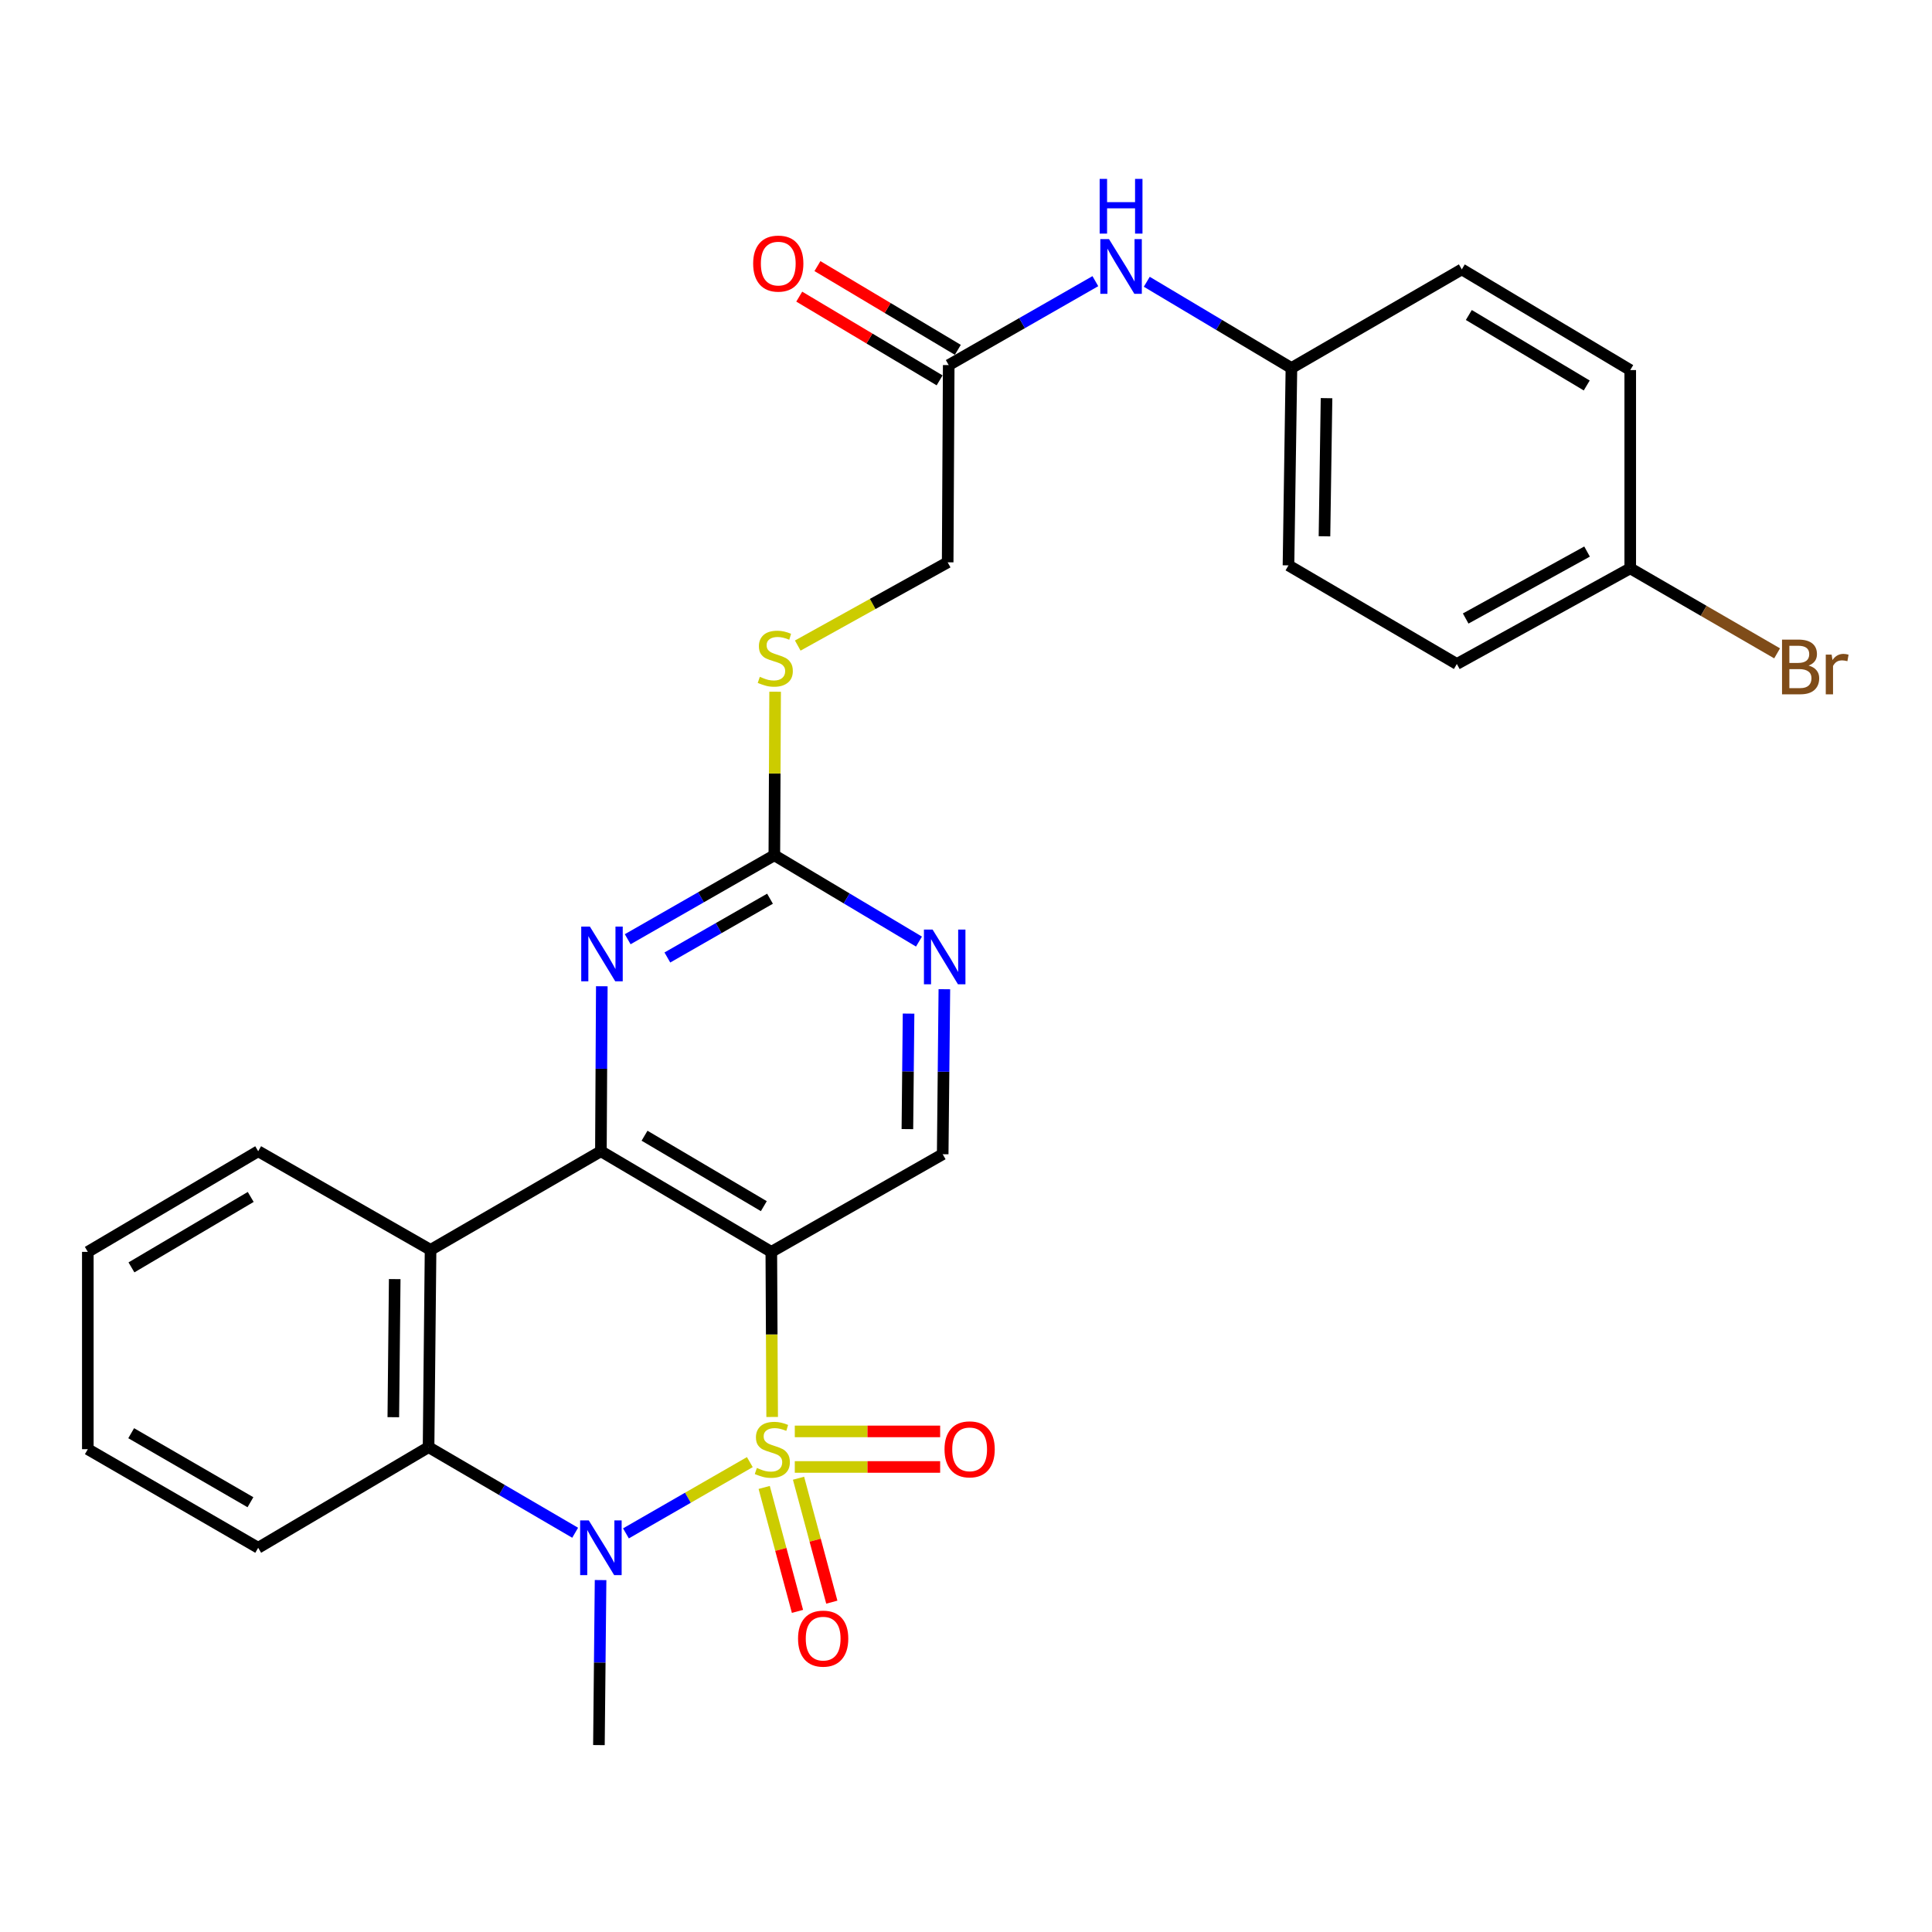 <?xml version='1.0' encoding='iso-8859-1'?>
<svg version='1.1' baseProfile='full'
              xmlns='http://www.w3.org/2000/svg'
                      xmlns:rdkit='http://www.rdkit.org/xml'
                      xmlns:xlink='http://www.w3.org/1999/xlink'
                  xml:space='preserve'
width='1000px' height='1000px' viewBox='0 0 1000 1000'>
<!-- END OF HEADER -->
<rect style='opacity:1.0;fill:#FFFFFF;stroke:none' width='1000' height='1000' x='0' y='0'> </rect>
<path class='bond-0' d='M 399.667,733.423 L 399.449,690.694' style='fill:none;fill-rule:evenodd;stroke:#CCCC00;stroke-width:6px;stroke-linecap:butt;stroke-linejoin:miter;stroke-opacity:1' />
<path class='bond-0' d='M 399.449,690.694 L 399.231,647.966' style='fill:none;fill-rule:evenodd;stroke:#000000;stroke-width:6px;stroke-linecap:butt;stroke-linejoin:miter;stroke-opacity:1' />
<path class='bond-1' d='M 388.113,756.791 L 356.05,775.233' style='fill:none;fill-rule:evenodd;stroke:#CCCC00;stroke-width:6px;stroke-linecap:butt;stroke-linejoin:miter;stroke-opacity:1' />
<path class='bond-1' d='M 356.05,775.233 L 323.987,793.675' style='fill:none;fill-rule:evenodd;stroke:#0000FF;stroke-width:6px;stroke-linecap:butt;stroke-linejoin:miter;stroke-opacity:1' />
<path class='bond-8' d='M 411.385,759.297 L 449.003,759.297' style='fill:none;fill-rule:evenodd;stroke:#CCCC00;stroke-width:6px;stroke-linecap:butt;stroke-linejoin:miter;stroke-opacity:1' />
<path class='bond-8' d='M 449.003,759.297 L 486.62,759.297' style='fill:none;fill-rule:evenodd;stroke:#FF0000;stroke-width:6px;stroke-linecap:butt;stroke-linejoin:miter;stroke-opacity:1' />
<path class='bond-8' d='M 411.385,740.895 L 449.003,740.895' style='fill:none;fill-rule:evenodd;stroke:#CCCC00;stroke-width:6px;stroke-linecap:butt;stroke-linejoin:miter;stroke-opacity:1' />
<path class='bond-8' d='M 449.003,740.895 L 486.62,740.895' style='fill:none;fill-rule:evenodd;stroke:#FF0000;stroke-width:6px;stroke-linecap:butt;stroke-linejoin:miter;stroke-opacity:1' />
<path class='bond-9' d='M 395.544,769.899 L 404.159,801.973' style='fill:none;fill-rule:evenodd;stroke:#CCCC00;stroke-width:6px;stroke-linecap:butt;stroke-linejoin:miter;stroke-opacity:1' />
<path class='bond-9' d='M 404.159,801.973 L 412.774,834.047' style='fill:none;fill-rule:evenodd;stroke:#FF0000;stroke-width:6px;stroke-linecap:butt;stroke-linejoin:miter;stroke-opacity:1' />
<path class='bond-9' d='M 413.316,765.125 L 421.931,797.2' style='fill:none;fill-rule:evenodd;stroke:#CCCC00;stroke-width:6px;stroke-linecap:butt;stroke-linejoin:miter;stroke-opacity:1' />
<path class='bond-9' d='M 421.931,797.2 L 430.546,829.274' style='fill:none;fill-rule:evenodd;stroke:#FF0000;stroke-width:6px;stroke-linecap:butt;stroke-linejoin:miter;stroke-opacity:1' />
<path class='bond-2' d='M 399.231,647.966 L 311.024,595.878' style='fill:none;fill-rule:evenodd;stroke:#000000;stroke-width:6px;stroke-linecap:butt;stroke-linejoin:miter;stroke-opacity:1' />
<path class='bond-2' d='M 395.357,624.307 L 333.612,587.846' style='fill:none;fill-rule:evenodd;stroke:#000000;stroke-width:6px;stroke-linecap:butt;stroke-linejoin:miter;stroke-opacity:1' />
<path class='bond-7' d='M 399.231,647.966 L 487.938,597.422' style='fill:none;fill-rule:evenodd;stroke:#000000;stroke-width:6px;stroke-linecap:butt;stroke-linejoin:miter;stroke-opacity:1' />
<path class='bond-4' d='M 297.702,793.351 L 259.764,771.197' style='fill:none;fill-rule:evenodd;stroke:#0000FF;stroke-width:6px;stroke-linecap:butt;stroke-linejoin:miter;stroke-opacity:1' />
<path class='bond-4' d='M 259.764,771.197 L 221.826,749.043' style='fill:none;fill-rule:evenodd;stroke:#000000;stroke-width:6px;stroke-linecap:butt;stroke-linejoin:miter;stroke-opacity:1' />
<path class='bond-16' d='M 310.857,817.844 L 310.429,860.553' style='fill:none;fill-rule:evenodd;stroke:#0000FF;stroke-width:6px;stroke-linecap:butt;stroke-linejoin:miter;stroke-opacity:1' />
<path class='bond-16' d='M 310.429,860.553 L 310.002,903.261' style='fill:none;fill-rule:evenodd;stroke:#000000;stroke-width:6px;stroke-linecap:butt;stroke-linejoin:miter;stroke-opacity:1' />
<path class='bond-5' d='M 311.024,595.878 L 311.259,553.18' style='fill:none;fill-rule:evenodd;stroke:#000000;stroke-width:6px;stroke-linecap:butt;stroke-linejoin:miter;stroke-opacity:1' />
<path class='bond-5' d='M 311.259,553.18 L 311.494,510.481' style='fill:none;fill-rule:evenodd;stroke:#0000FF;stroke-width:6px;stroke-linecap:butt;stroke-linejoin:miter;stroke-opacity:1' />
<path class='bond-28' d='M 311.024,595.878 L 222.859,646.933' style='fill:none;fill-rule:evenodd;stroke:#000000;stroke-width:6px;stroke-linecap:butt;stroke-linejoin:miter;stroke-opacity:1' />
<path class='bond-3' d='M 222.859,646.933 L 221.826,749.043' style='fill:none;fill-rule:evenodd;stroke:#000000;stroke-width:6px;stroke-linecap:butt;stroke-linejoin:miter;stroke-opacity:1' />
<path class='bond-3' d='M 204.303,662.064 L 203.58,733.541' style='fill:none;fill-rule:evenodd;stroke:#000000;stroke-width:6px;stroke-linecap:butt;stroke-linejoin:miter;stroke-opacity:1' />
<path class='bond-19' d='M 222.859,646.933 L 133.64,595.878' style='fill:none;fill-rule:evenodd;stroke:#000000;stroke-width:6px;stroke-linecap:butt;stroke-linejoin:miter;stroke-opacity:1' />
<path class='bond-21' d='M 221.826,749.043 L 133.64,801.131' style='fill:none;fill-rule:evenodd;stroke:#000000;stroke-width:6px;stroke-linecap:butt;stroke-linejoin:miter;stroke-opacity:1' />
<path class='bond-29' d='M 324.897,486.146 L 362.846,464.415' style='fill:none;fill-rule:evenodd;stroke:#0000FF;stroke-width:6px;stroke-linecap:butt;stroke-linejoin:miter;stroke-opacity:1' />
<path class='bond-29' d='M 362.846,464.415 L 400.795,442.683' style='fill:none;fill-rule:evenodd;stroke:#000000;stroke-width:6px;stroke-linecap:butt;stroke-linejoin:miter;stroke-opacity:1' />
<path class='bond-29' d='M 345.426,495.596 L 371.99,480.383' style='fill:none;fill-rule:evenodd;stroke:#0000FF;stroke-width:6px;stroke-linecap:butt;stroke-linejoin:miter;stroke-opacity:1' />
<path class='bond-29' d='M 371.99,480.383 L 398.555,465.171' style='fill:none;fill-rule:evenodd;stroke:#000000;stroke-width:6px;stroke-linecap:butt;stroke-linejoin:miter;stroke-opacity:1' />
<path class='bond-6' d='M 400.795,442.683 L 438.229,465.022' style='fill:none;fill-rule:evenodd;stroke:#000000;stroke-width:6px;stroke-linecap:butt;stroke-linejoin:miter;stroke-opacity:1' />
<path class='bond-6' d='M 438.229,465.022 L 475.663,487.361' style='fill:none;fill-rule:evenodd;stroke:#0000FF;stroke-width:6px;stroke-linecap:butt;stroke-linejoin:miter;stroke-opacity:1' />
<path class='bond-13' d='M 400.795,442.683 L 400.998,400.359' style='fill:none;fill-rule:evenodd;stroke:#000000;stroke-width:6px;stroke-linecap:butt;stroke-linejoin:miter;stroke-opacity:1' />
<path class='bond-13' d='M 400.998,400.359 L 401.202,358.035' style='fill:none;fill-rule:evenodd;stroke:#CCCC00;stroke-width:6px;stroke-linecap:butt;stroke-linejoin:miter;stroke-opacity:1' />
<path class='bond-10' d='M 487.938,597.422 L 488.37,554.719' style='fill:none;fill-rule:evenodd;stroke:#000000;stroke-width:6px;stroke-linecap:butt;stroke-linejoin:miter;stroke-opacity:1' />
<path class='bond-10' d='M 488.37,554.719 L 488.801,512.015' style='fill:none;fill-rule:evenodd;stroke:#0000FF;stroke-width:6px;stroke-linecap:butt;stroke-linejoin:miter;stroke-opacity:1' />
<path class='bond-10' d='M 469.666,584.425 L 469.969,554.532' style='fill:none;fill-rule:evenodd;stroke:#000000;stroke-width:6px;stroke-linecap:butt;stroke-linejoin:miter;stroke-opacity:1' />
<path class='bond-10' d='M 469.969,554.532 L 470.271,524.64' style='fill:none;fill-rule:evenodd;stroke:#0000FF;stroke-width:6px;stroke-linecap:butt;stroke-linejoin:miter;stroke-opacity:1' />
<path class='bond-11' d='M 491.056,188.972 L 490.514,291.062' style='fill:none;fill-rule:evenodd;stroke:#000000;stroke-width:6px;stroke-linecap:butt;stroke-linejoin:miter;stroke-opacity:1' />
<path class='bond-12' d='M 491.056,188.972 L 529.005,167.249' style='fill:none;fill-rule:evenodd;stroke:#000000;stroke-width:6px;stroke-linecap:butt;stroke-linejoin:miter;stroke-opacity:1' />
<path class='bond-12' d='M 529.005,167.249 L 566.954,145.526' style='fill:none;fill-rule:evenodd;stroke:#0000FF;stroke-width:6px;stroke-linecap:butt;stroke-linejoin:miter;stroke-opacity:1' />
<path class='bond-14' d='M 495.769,181.07 L 459.44,159.403' style='fill:none;fill-rule:evenodd;stroke:#000000;stroke-width:6px;stroke-linecap:butt;stroke-linejoin:miter;stroke-opacity:1' />
<path class='bond-14' d='M 459.44,159.403 L 423.11,137.736' style='fill:none;fill-rule:evenodd;stroke:#FF0000;stroke-width:6px;stroke-linecap:butt;stroke-linejoin:miter;stroke-opacity:1' />
<path class='bond-14' d='M 486.343,196.874 L 450.014,175.207' style='fill:none;fill-rule:evenodd;stroke:#000000;stroke-width:6px;stroke-linecap:butt;stroke-linejoin:miter;stroke-opacity:1' />
<path class='bond-14' d='M 450.014,175.207 L 413.684,153.54' style='fill:none;fill-rule:evenodd;stroke:#FF0000;stroke-width:6px;stroke-linecap:butt;stroke-linejoin:miter;stroke-opacity:1' />
<path class='bond-17' d='M 593.571,145.843 L 631.005,168.169' style='fill:none;fill-rule:evenodd;stroke:#0000FF;stroke-width:6px;stroke-linecap:butt;stroke-linejoin:miter;stroke-opacity:1' />
<path class='bond-17' d='M 631.005,168.169 L 668.44,190.495' style='fill:none;fill-rule:evenodd;stroke:#000000;stroke-width:6px;stroke-linecap:butt;stroke-linejoin:miter;stroke-opacity:1' />
<path class='bond-15' d='M 412.917,334.145 L 451.715,312.603' style='fill:none;fill-rule:evenodd;stroke:#CCCC00;stroke-width:6px;stroke-linecap:butt;stroke-linejoin:miter;stroke-opacity:1' />
<path class='bond-15' d='M 451.715,312.603 L 490.514,291.062' style='fill:none;fill-rule:evenodd;stroke:#000000;stroke-width:6px;stroke-linecap:butt;stroke-linejoin:miter;stroke-opacity:1' />
<path class='bond-22' d='M 668.44,190.495 L 756.626,139.43' style='fill:none;fill-rule:evenodd;stroke:#000000;stroke-width:6px;stroke-linecap:butt;stroke-linejoin:miter;stroke-opacity:1' />
<path class='bond-23' d='M 668.44,190.495 L 666.916,292.636' style='fill:none;fill-rule:evenodd;stroke:#000000;stroke-width:6px;stroke-linecap:butt;stroke-linejoin:miter;stroke-opacity:1' />
<path class='bond-23' d='M 686.611,206.091 L 685.545,277.589' style='fill:none;fill-rule:evenodd;stroke:#000000;stroke-width:6px;stroke-linecap:butt;stroke-linejoin:miter;stroke-opacity:1' />
<path class='bond-18' d='M 843.81,294.169 L 754.059,343.681' style='fill:none;fill-rule:evenodd;stroke:#000000;stroke-width:6px;stroke-linecap:butt;stroke-linejoin:miter;stroke-opacity:1' />
<path class='bond-18' d='M 821.458,285.483 L 758.633,320.141' style='fill:none;fill-rule:evenodd;stroke:#000000;stroke-width:6px;stroke-linecap:butt;stroke-linejoin:miter;stroke-opacity:1' />
<path class='bond-20' d='M 843.81,294.169 L 881.819,316.17' style='fill:none;fill-rule:evenodd;stroke:#000000;stroke-width:6px;stroke-linecap:butt;stroke-linejoin:miter;stroke-opacity:1' />
<path class='bond-20' d='M 881.819,316.17 L 919.828,338.171' style='fill:none;fill-rule:evenodd;stroke:#7F4C19;stroke-width:6px;stroke-linecap:butt;stroke-linejoin:miter;stroke-opacity:1' />
<path class='bond-31' d='M 843.81,294.169 L 843.81,191.548' style='fill:none;fill-rule:evenodd;stroke:#000000;stroke-width:6px;stroke-linecap:butt;stroke-linejoin:miter;stroke-opacity:1' />
<path class='bond-30' d='M 133.64,595.878 L 45.455,647.966' style='fill:none;fill-rule:evenodd;stroke:#000000;stroke-width:6px;stroke-linecap:butt;stroke-linejoin:miter;stroke-opacity:1' />
<path class='bond-30' d='M 129.771,619.536 L 68.041,655.997' style='fill:none;fill-rule:evenodd;stroke:#000000;stroke-width:6px;stroke-linecap:butt;stroke-linejoin:miter;stroke-opacity:1' />
<path class='bond-27' d='M 133.64,801.131 L 45.455,750.096' style='fill:none;fill-rule:evenodd;stroke:#000000;stroke-width:6px;stroke-linecap:butt;stroke-linejoin:miter;stroke-opacity:1' />
<path class='bond-27' d='M 129.63,777.549 L 67.9,741.824' style='fill:none;fill-rule:evenodd;stroke:#000000;stroke-width:6px;stroke-linecap:butt;stroke-linejoin:miter;stroke-opacity:1' />
<path class='bond-25' d='M 756.626,139.43 L 843.81,191.548' style='fill:none;fill-rule:evenodd;stroke:#000000;stroke-width:6px;stroke-linecap:butt;stroke-linejoin:miter;stroke-opacity:1' />
<path class='bond-25' d='M 760.261,163.043 L 821.29,199.525' style='fill:none;fill-rule:evenodd;stroke:#000000;stroke-width:6px;stroke-linecap:butt;stroke-linejoin:miter;stroke-opacity:1' />
<path class='bond-24' d='M 666.916,292.636 L 754.059,343.681' style='fill:none;fill-rule:evenodd;stroke:#000000;stroke-width:6px;stroke-linecap:butt;stroke-linejoin:miter;stroke-opacity:1' />
<path class='bond-26' d='M 45.455,647.966 L 45.455,750.096' style='fill:none;fill-rule:evenodd;stroke:#000000;stroke-width:6px;stroke-linecap:butt;stroke-linejoin:miter;stroke-opacity:1' />
<path  class='atom-0' d='M 391.752 759.816
Q 392.072 759.936, 393.392 760.496
Q 394.712 761.056, 396.152 761.416
Q 397.632 761.736, 399.072 761.736
Q 401.752 761.736, 403.312 760.456
Q 404.872 759.136, 404.872 756.856
Q 404.872 755.296, 404.072 754.336
Q 403.312 753.376, 402.112 752.856
Q 400.912 752.336, 398.912 751.736
Q 396.392 750.976, 394.872 750.256
Q 393.392 749.536, 392.312 748.016
Q 391.272 746.496, 391.272 743.936
Q 391.272 740.376, 393.672 738.176
Q 396.112 735.976, 400.912 735.976
Q 404.192 735.976, 407.912 737.536
L 406.992 740.616
Q 403.592 739.216, 401.032 739.216
Q 398.272 739.216, 396.752 740.376
Q 395.232 741.496, 395.272 743.456
Q 395.272 744.976, 396.032 745.896
Q 396.832 746.816, 397.952 747.336
Q 399.112 747.856, 401.032 748.456
Q 403.592 749.256, 405.112 750.056
Q 406.632 750.856, 407.712 752.496
Q 408.832 754.096, 408.832 756.856
Q 408.832 760.776, 406.192 762.896
Q 403.592 764.976, 399.232 764.976
Q 396.712 764.976, 394.792 764.416
Q 392.912 763.896, 390.672 762.976
L 391.752 759.816
' fill='#CCCC00'/>
<path  class='atom-2' d='M 304.764 786.971
L 314.044 801.971
Q 314.964 803.451, 316.444 806.131
Q 317.924 808.811, 318.004 808.971
L 318.004 786.971
L 321.764 786.971
L 321.764 815.291
L 317.884 815.291
L 307.924 798.891
Q 306.764 796.971, 305.524 794.771
Q 304.324 792.571, 303.964 791.891
L 303.964 815.291
L 300.284 815.291
L 300.284 786.971
L 304.764 786.971
' fill='#0000FF'/>
<path  class='atom-6' d='M 305.326 479.608
L 314.606 494.608
Q 315.526 496.088, 317.006 498.768
Q 318.486 501.448, 318.566 501.608
L 318.566 479.608
L 322.326 479.608
L 322.326 507.928
L 318.446 507.928
L 308.486 491.528
Q 307.326 489.608, 306.086 487.408
Q 304.886 485.208, 304.526 484.528
L 304.526 507.928
L 300.846 507.928
L 300.846 479.608
L 305.326 479.608
' fill='#0000FF'/>
<path  class='atom-9' d='M 488.882 750.176
Q 488.882 743.376, 492.242 739.576
Q 495.602 735.776, 501.882 735.776
Q 508.162 735.776, 511.522 739.576
Q 514.882 743.376, 514.882 750.176
Q 514.882 757.056, 511.482 760.976
Q 508.082 764.856, 501.882 764.856
Q 495.642 764.856, 492.242 760.976
Q 488.882 757.096, 488.882 750.176
M 501.882 761.656
Q 506.202 761.656, 508.522 758.776
Q 510.882 755.856, 510.882 750.176
Q 510.882 744.616, 508.522 741.816
Q 506.202 738.976, 501.882 738.976
Q 497.562 738.976, 495.202 741.776
Q 492.882 744.576, 492.882 750.176
Q 492.882 755.896, 495.202 758.776
Q 497.562 761.656, 501.882 761.656
' fill='#FF0000'/>
<path  class='atom-10' d='M 413.067 848.146
Q 413.067 841.346, 416.427 837.546
Q 419.787 833.746, 426.067 833.746
Q 432.347 833.746, 435.707 837.546
Q 439.067 841.346, 439.067 848.146
Q 439.067 855.026, 435.667 858.946
Q 432.267 862.826, 426.067 862.826
Q 419.827 862.826, 416.427 858.946
Q 413.067 855.066, 413.067 848.146
M 426.067 859.626
Q 430.387 859.626, 432.707 856.746
Q 435.067 853.826, 435.067 848.146
Q 435.067 842.586, 432.707 839.786
Q 430.387 836.946, 426.067 836.946
Q 421.747 836.946, 419.387 839.746
Q 417.067 842.546, 417.067 848.146
Q 417.067 853.866, 419.387 856.746
Q 421.747 859.626, 426.067 859.626
' fill='#FF0000'/>
<path  class='atom-11' d='M 482.71 481.142
L 491.99 496.142
Q 492.91 497.622, 494.39 500.302
Q 495.87 502.982, 495.95 503.142
L 495.95 481.142
L 499.71 481.142
L 499.71 509.462
L 495.83 509.462
L 485.87 493.062
Q 484.71 491.142, 483.47 488.942
Q 482.27 486.742, 481.91 486.062
L 481.91 509.462
L 478.23 509.462
L 478.23 481.142
L 482.71 481.142
' fill='#0000FF'/>
<path  class='atom-13' d='M 574.004 123.747
L 583.284 138.747
Q 584.204 140.227, 585.684 142.907
Q 587.164 145.587, 587.244 145.747
L 587.244 123.747
L 591.004 123.747
L 591.004 152.067
L 587.124 152.067
L 577.164 135.667
Q 576.004 133.747, 574.764 131.547
Q 573.564 129.347, 573.204 128.667
L 573.204 152.067
L 569.524 152.067
L 569.524 123.747
L 574.004 123.747
' fill='#0000FF'/>
<path  class='atom-13' d='M 569.184 92.595
L 573.024 92.595
L 573.024 104.635
L 587.504 104.635
L 587.504 92.595
L 591.344 92.595
L 591.344 120.915
L 587.504 120.915
L 587.504 107.835
L 573.024 107.835
L 573.024 120.915
L 569.184 120.915
L 569.184 92.595
' fill='#0000FF'/>
<path  class='atom-14' d='M 393.285 350.323
Q 393.605 350.443, 394.925 351.003
Q 396.245 351.563, 397.685 351.923
Q 399.165 352.243, 400.605 352.243
Q 403.285 352.243, 404.845 350.963
Q 406.405 349.643, 406.405 347.363
Q 406.405 345.803, 405.605 344.843
Q 404.845 343.883, 403.645 343.363
Q 402.445 342.843, 400.445 342.243
Q 397.925 341.483, 396.405 340.763
Q 394.925 340.043, 393.845 338.523
Q 392.805 337.003, 392.805 334.443
Q 392.805 330.883, 395.205 328.683
Q 397.645 326.483, 402.445 326.483
Q 405.725 326.483, 409.445 328.043
L 408.525 331.123
Q 405.125 329.723, 402.565 329.723
Q 399.805 329.723, 398.285 330.883
Q 396.765 332.003, 396.805 333.963
Q 396.805 335.483, 397.565 336.403
Q 398.365 337.323, 399.485 337.843
Q 400.645 338.363, 402.565 338.963
Q 405.125 339.763, 406.645 340.563
Q 408.165 341.363, 409.245 343.003
Q 410.365 344.603, 410.365 347.363
Q 410.365 351.283, 407.725 353.403
Q 405.125 355.483, 400.765 355.483
Q 398.245 355.483, 396.325 354.923
Q 394.445 354.403, 392.205 353.483
L 393.285 350.323
' fill='#CCCC00'/>
<path  class='atom-15' d='M 389.829 136.433
Q 389.829 129.633, 393.189 125.833
Q 396.549 122.033, 402.829 122.033
Q 409.109 122.033, 412.469 125.833
Q 415.829 129.633, 415.829 136.433
Q 415.829 143.313, 412.429 147.233
Q 409.029 151.113, 402.829 151.113
Q 396.589 151.113, 393.189 147.233
Q 389.829 143.353, 389.829 136.433
M 402.829 147.913
Q 407.149 147.913, 409.469 145.033
Q 411.829 142.113, 411.829 136.433
Q 411.829 130.873, 409.469 128.073
Q 407.149 125.233, 402.829 125.233
Q 398.509 125.233, 396.149 128.033
Q 393.829 130.833, 393.829 136.433
Q 393.829 142.153, 396.149 145.033
Q 398.509 147.913, 402.829 147.913
' fill='#FF0000'/>
<path  class='atom-21' d='M 936.135 344.494
Q 938.855 345.254, 940.215 346.934
Q 941.615 348.574, 941.615 351.014
Q 941.615 354.934, 939.095 357.174
Q 936.615 359.374, 931.895 359.374
L 922.375 359.374
L 922.375 331.054
L 930.735 331.054
Q 935.575 331.054, 938.015 333.014
Q 940.455 334.974, 940.455 338.574
Q 940.455 342.854, 936.135 344.494
M 926.175 334.254
L 926.175 343.134
L 930.735 343.134
Q 933.535 343.134, 934.975 342.014
Q 936.455 340.854, 936.455 338.574
Q 936.455 334.254, 930.735 334.254
L 926.175 334.254
M 931.895 356.174
Q 934.655 356.174, 936.135 354.854
Q 937.615 353.534, 937.615 351.014
Q 937.615 348.694, 935.975 347.534
Q 934.375 346.334, 931.295 346.334
L 926.175 346.334
L 926.175 356.174
L 931.895 356.174
' fill='#7F4C19'/>
<path  class='atom-21' d='M 948.055 338.814
L 948.495 341.654
Q 950.655 338.454, 954.175 338.454
Q 955.295 338.454, 956.815 338.854
L 956.215 342.214
Q 954.495 341.814, 953.535 341.814
Q 951.855 341.814, 950.735 342.494
Q 949.655 343.134, 948.775 344.694
L 948.775 359.374
L 945.015 359.374
L 945.015 338.814
L 948.055 338.814
' fill='#7F4C19'/>
</svg>
